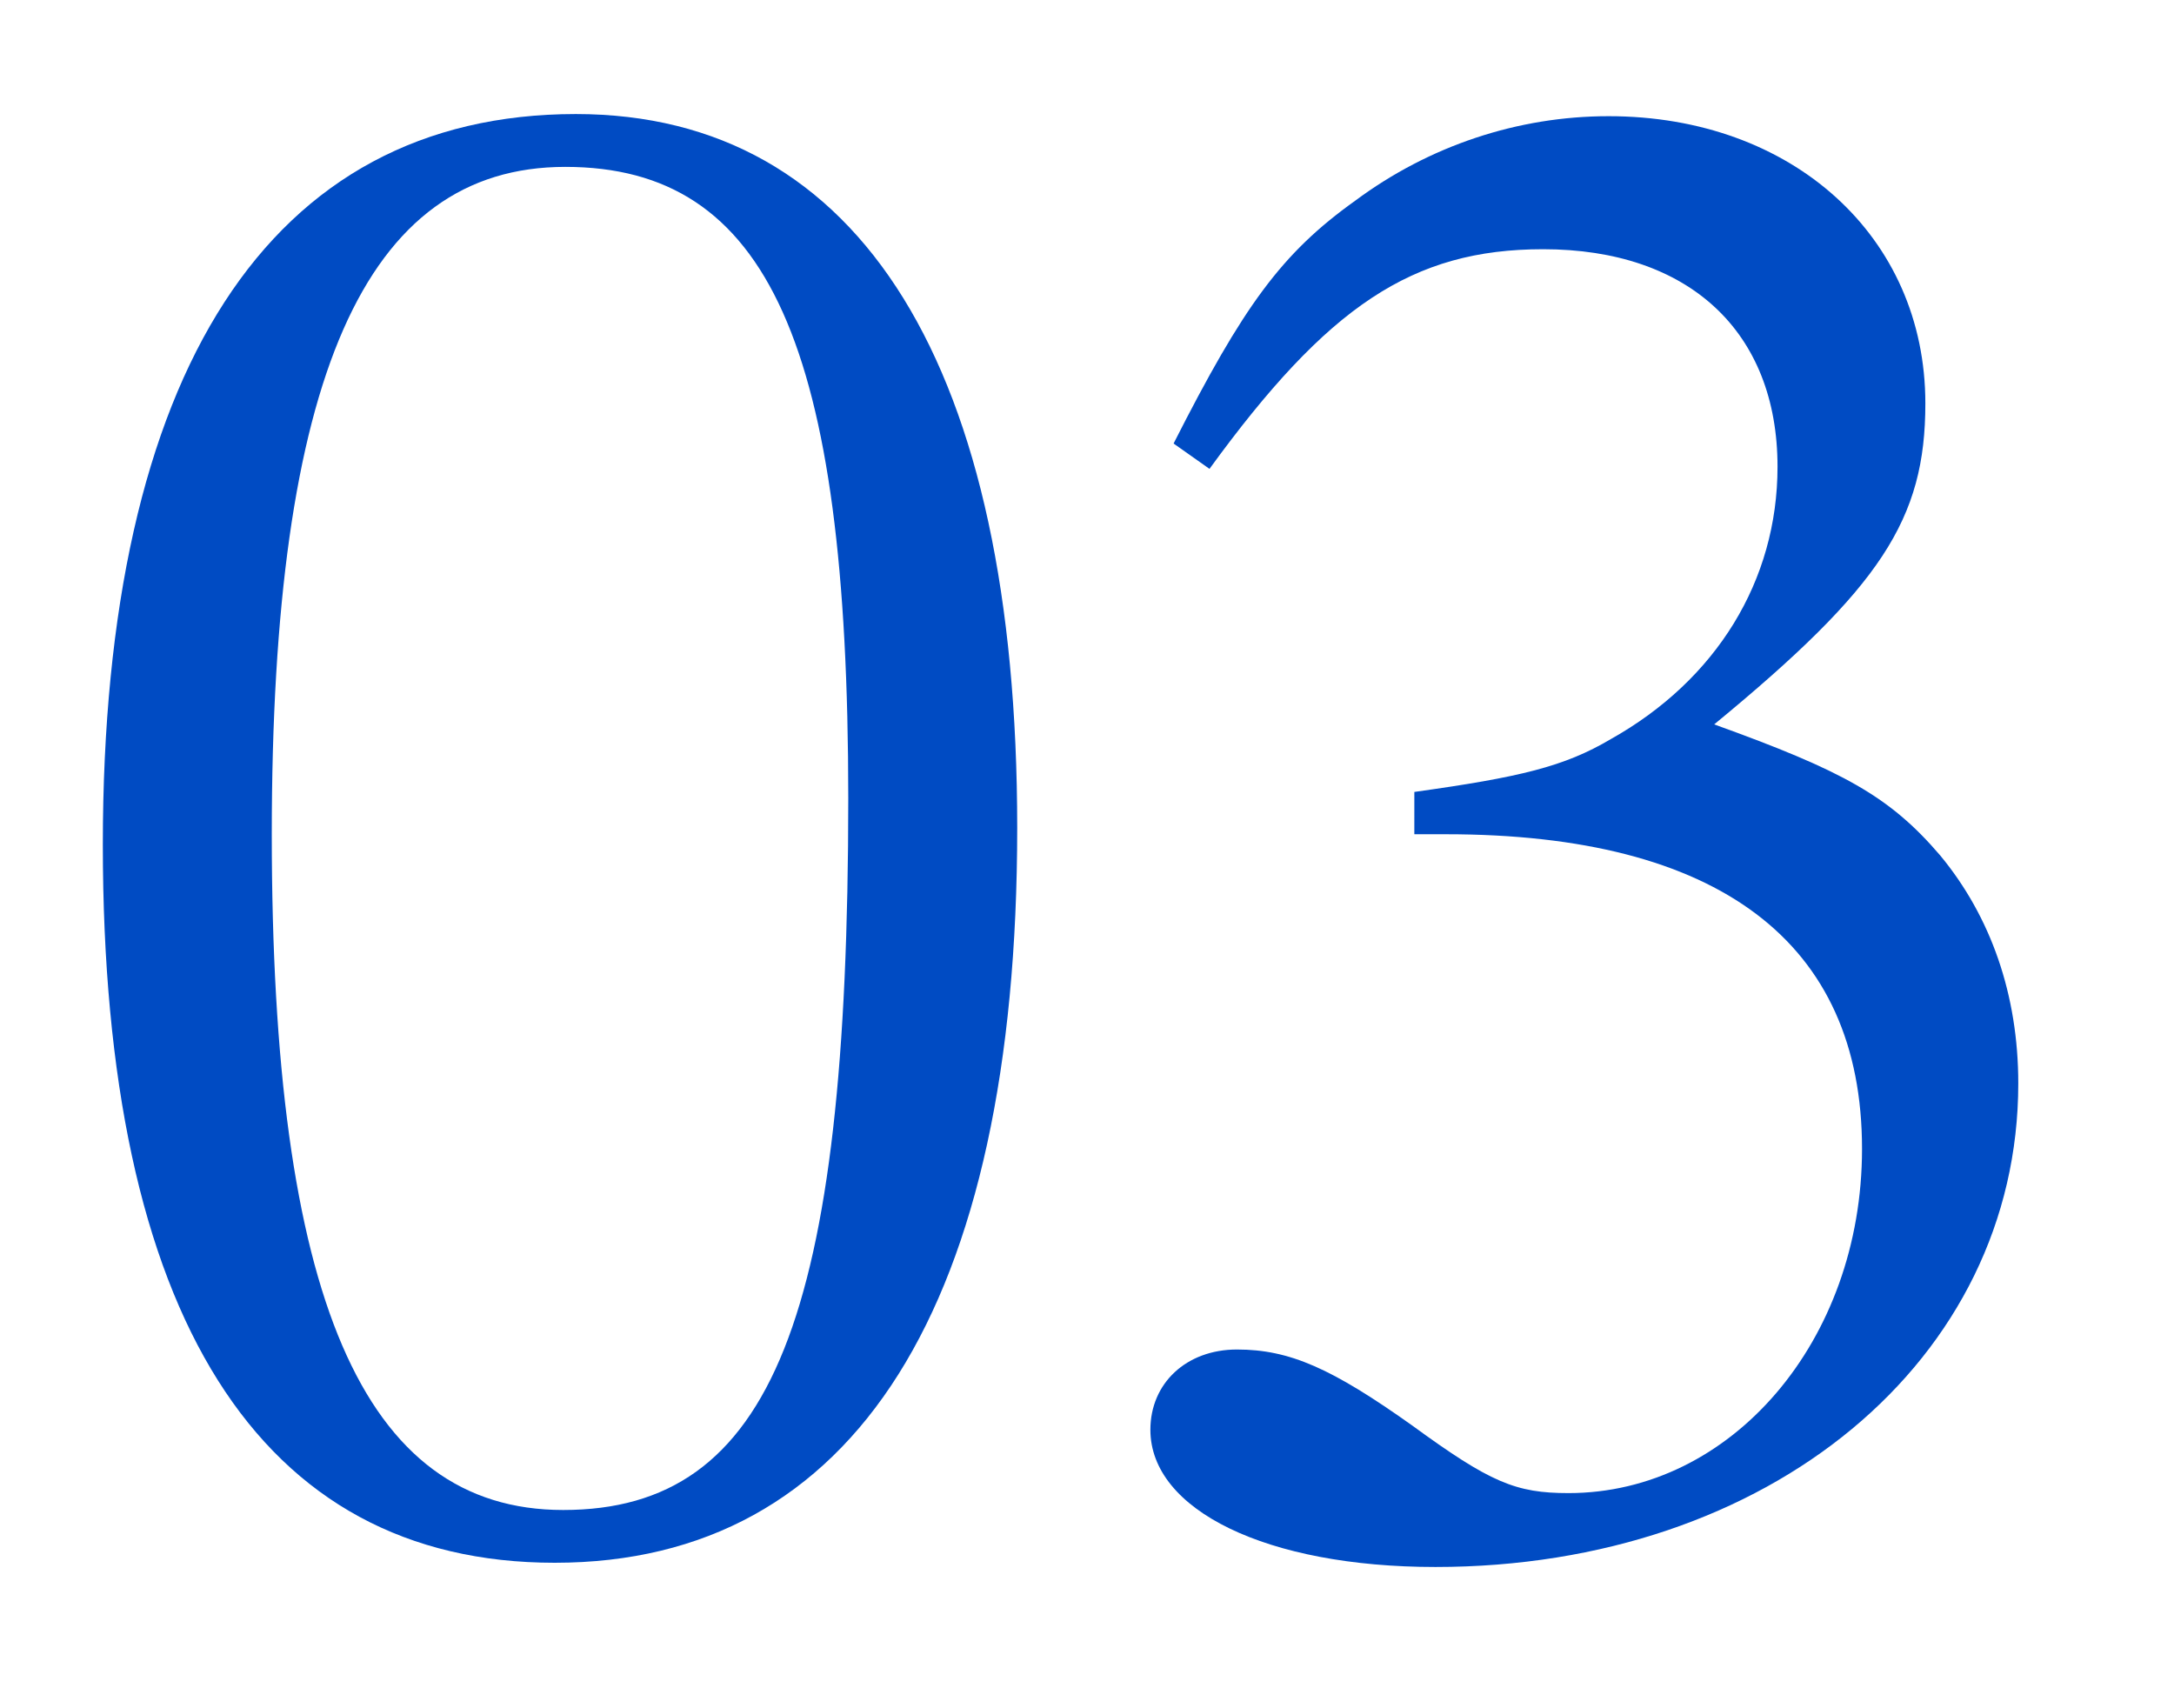 <?xml version="1.0" encoding="utf-8"?>
<!-- Generator: Adobe Illustrator 22.1.0, SVG Export Plug-In . SVG Version: 6.00 Build 0)  -->
<svg version="1.1" xmlns="http://www.w3.org/2000/svg" xmlns:xlink="http://www.w3.org/1999/xlink" x="0px" y="0px"
	 viewBox="0 0 70 55" enable-background="new 0 0 70 55" xml:space="preserve">
<g id="レイヤー_1">
</g>
<g id="フッター">
</g>
<g id="コンテンツ">
	<g>
		<g>
			<path fill="#004BC3" d="M32.753,26.654c0,15.367-5.235,23.662-14.891,23.662c-9.519,0-14.551-7.955-14.551-23.117
				c0-15.23,5.372-23.527,15.23-23.527C27.721,3.672,32.753,11.832,32.753,26.654z M8.751,26.859
				c0,14.889,2.924,21.758,9.383,21.758c6.731,0,9.179-6.188,9.179-22.914c0-14.619-2.584-20.33-9.111-20.33
				C11.743,5.373,8.751,12.172,8.751,26.859z"/>
			<path fill="#004BC3" d="M45.539,25.498c3.399-0.475,4.827-0.814,6.323-1.699c3.399-1.904,5.372-5.1,5.372-8.771
				c0-4.352-2.856-7.004-7.547-7.004c-4.216,0-6.936,1.836-10.743,7.072l-1.156-0.816c2.244-4.42,3.468-6.119,5.848-7.818
				c2.379-1.768,5.235-2.721,8.159-2.721c5.916,0,10.199,3.877,10.199,9.248c0,3.738-1.428,5.914-6.799,10.334
				c4.148,1.496,5.644,2.312,7.275,4.217c1.632,1.971,2.516,4.486,2.516,7.342c0,8.908-8.023,15.57-18.766,15.57
				c-5.439,0-9.179-1.834-9.179-4.418c0-1.496,1.156-2.584,2.788-2.584c1.7,0,3.06,0.611,5.643,2.447
				c2.516,1.836,3.332,2.176,5.032,2.176c5.235,0,9.451-4.895,9.451-11.082c0-6.664-4.624-10.131-13.395-10.131h-1.02V25.498z"/>
		</g>
	</g>
</g>
<g id="タイトル">
</g>
<g id="ヘッダー">
</g>
</svg>
